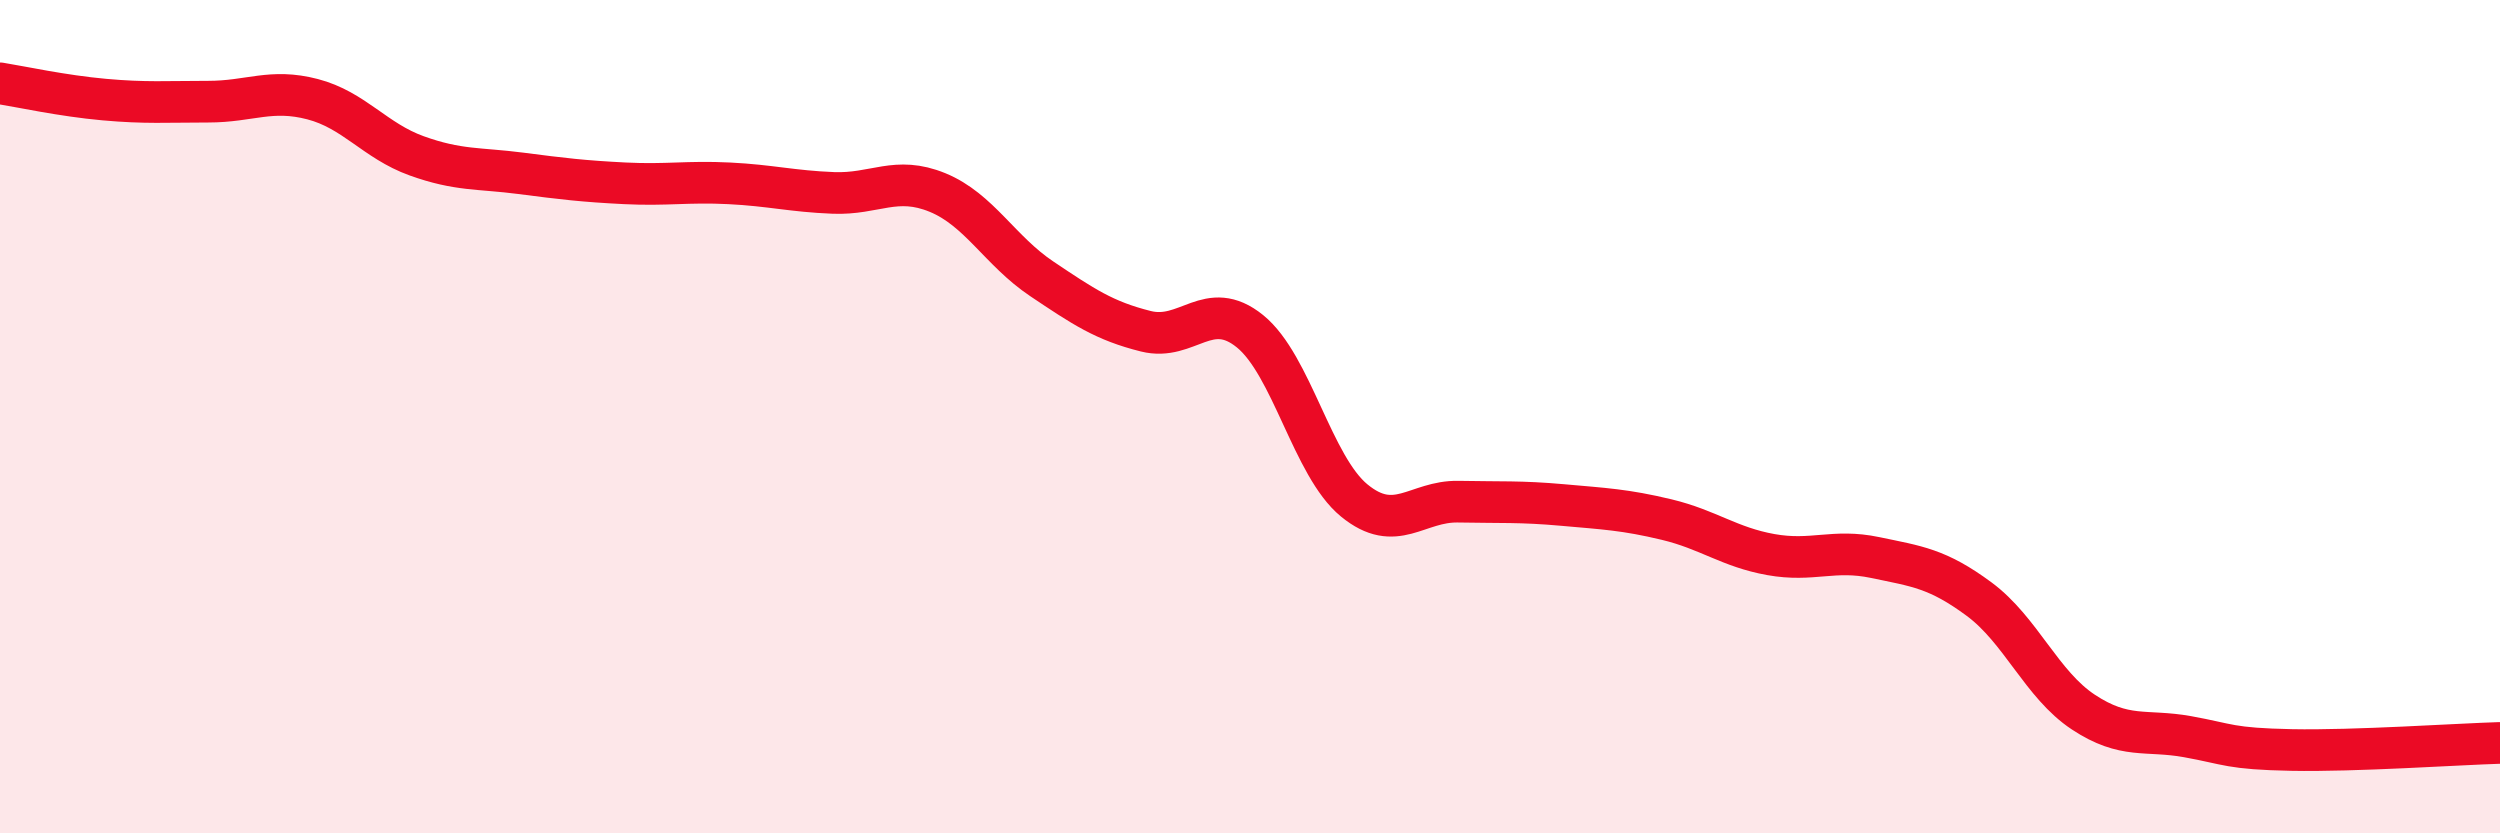 
    <svg width="60" height="20" viewBox="0 0 60 20" xmlns="http://www.w3.org/2000/svg">
      <path
        d="M 0,2 C 0.5,2.08 1.5,2.3 2.5,2.39 C 3.5,2.48 4,2.44 5,2.44 C 6,2.44 6.5,2.12 7.5,2.38 C 8.5,2.64 9,3.38 10,3.74 C 11,4.1 11.5,4.03 12.5,4.16 C 13.5,4.29 14,4.35 15,4.4 C 16,4.45 16.5,4.35 17.5,4.4 C 18.5,4.45 19,4.59 20,4.63 C 21,4.67 21.5,4.21 22.5,4.62 C 23.5,5.03 24,6.02 25,6.69 C 26,7.36 26.5,7.7 27.5,7.95 C 28.5,8.2 29,7.14 30,7.95 C 31,8.76 31.5,11.19 32.5,12.01 C 33.5,12.83 34,12.02 35,12.04 C 36,12.06 36.5,12.03 37.5,12.12 C 38.5,12.21 39,12.23 40,12.47 C 41,12.71 41.5,13.13 42.5,13.31 C 43.5,13.49 44,13.17 45,13.38 C 46,13.59 46.5,13.64 47.5,14.38 C 48.5,15.12 49,16.43 50,17.09 C 51,17.75 51.5,17.5 52.5,17.68 C 53.5,17.86 53.5,17.97 55,18 C 56.5,18.03 59,17.86 60,17.83L60 20L0 20Z"
        fill="#EB0A25"
        opacity="0.1"
        stroke-linecap="round"
        stroke-linejoin="round"
      />
      <path
        d="M 0,2 C 0.5,2.08 1.5,2.3 2.5,2.39 C 3.5,2.48 4,2.44 5,2.44 C 6,2.44 6.5,2.12 7.5,2.38 C 8.5,2.64 9,3.38 10,3.74 C 11,4.1 11.5,4.03 12.5,4.16 C 13.5,4.29 14,4.35 15,4.4 C 16,4.45 16.5,4.35 17.5,4.4 C 18.5,4.45 19,4.59 20,4.63 C 21,4.67 21.5,4.21 22.5,4.62 C 23.5,5.03 24,6.02 25,6.69 C 26,7.36 26.5,7.7 27.5,7.95 C 28.5,8.2 29,7.14 30,7.95 C 31,8.76 31.5,11.19 32.5,12.01 C 33.5,12.83 34,12.02 35,12.04 C 36,12.06 36.5,12.03 37.5,12.12 C 38.5,12.21 39,12.23 40,12.47 C 41,12.71 41.5,13.13 42.5,13.31 C 43.5,13.49 44,13.17 45,13.38 C 46,13.59 46.5,13.64 47.5,14.38 C 48.5,15.12 49,16.43 50,17.09 C 51,17.75 51.5,17.5 52.5,17.68 C 53.5,17.86 53.5,17.97 55,18 C 56.5,18.03 59,17.86 60,17.83"
        stroke="#EB0A25"
        stroke-width="1"
        fill="none"
        stroke-linecap="round"
        stroke-linejoin="round"
      />
    </svg>
  